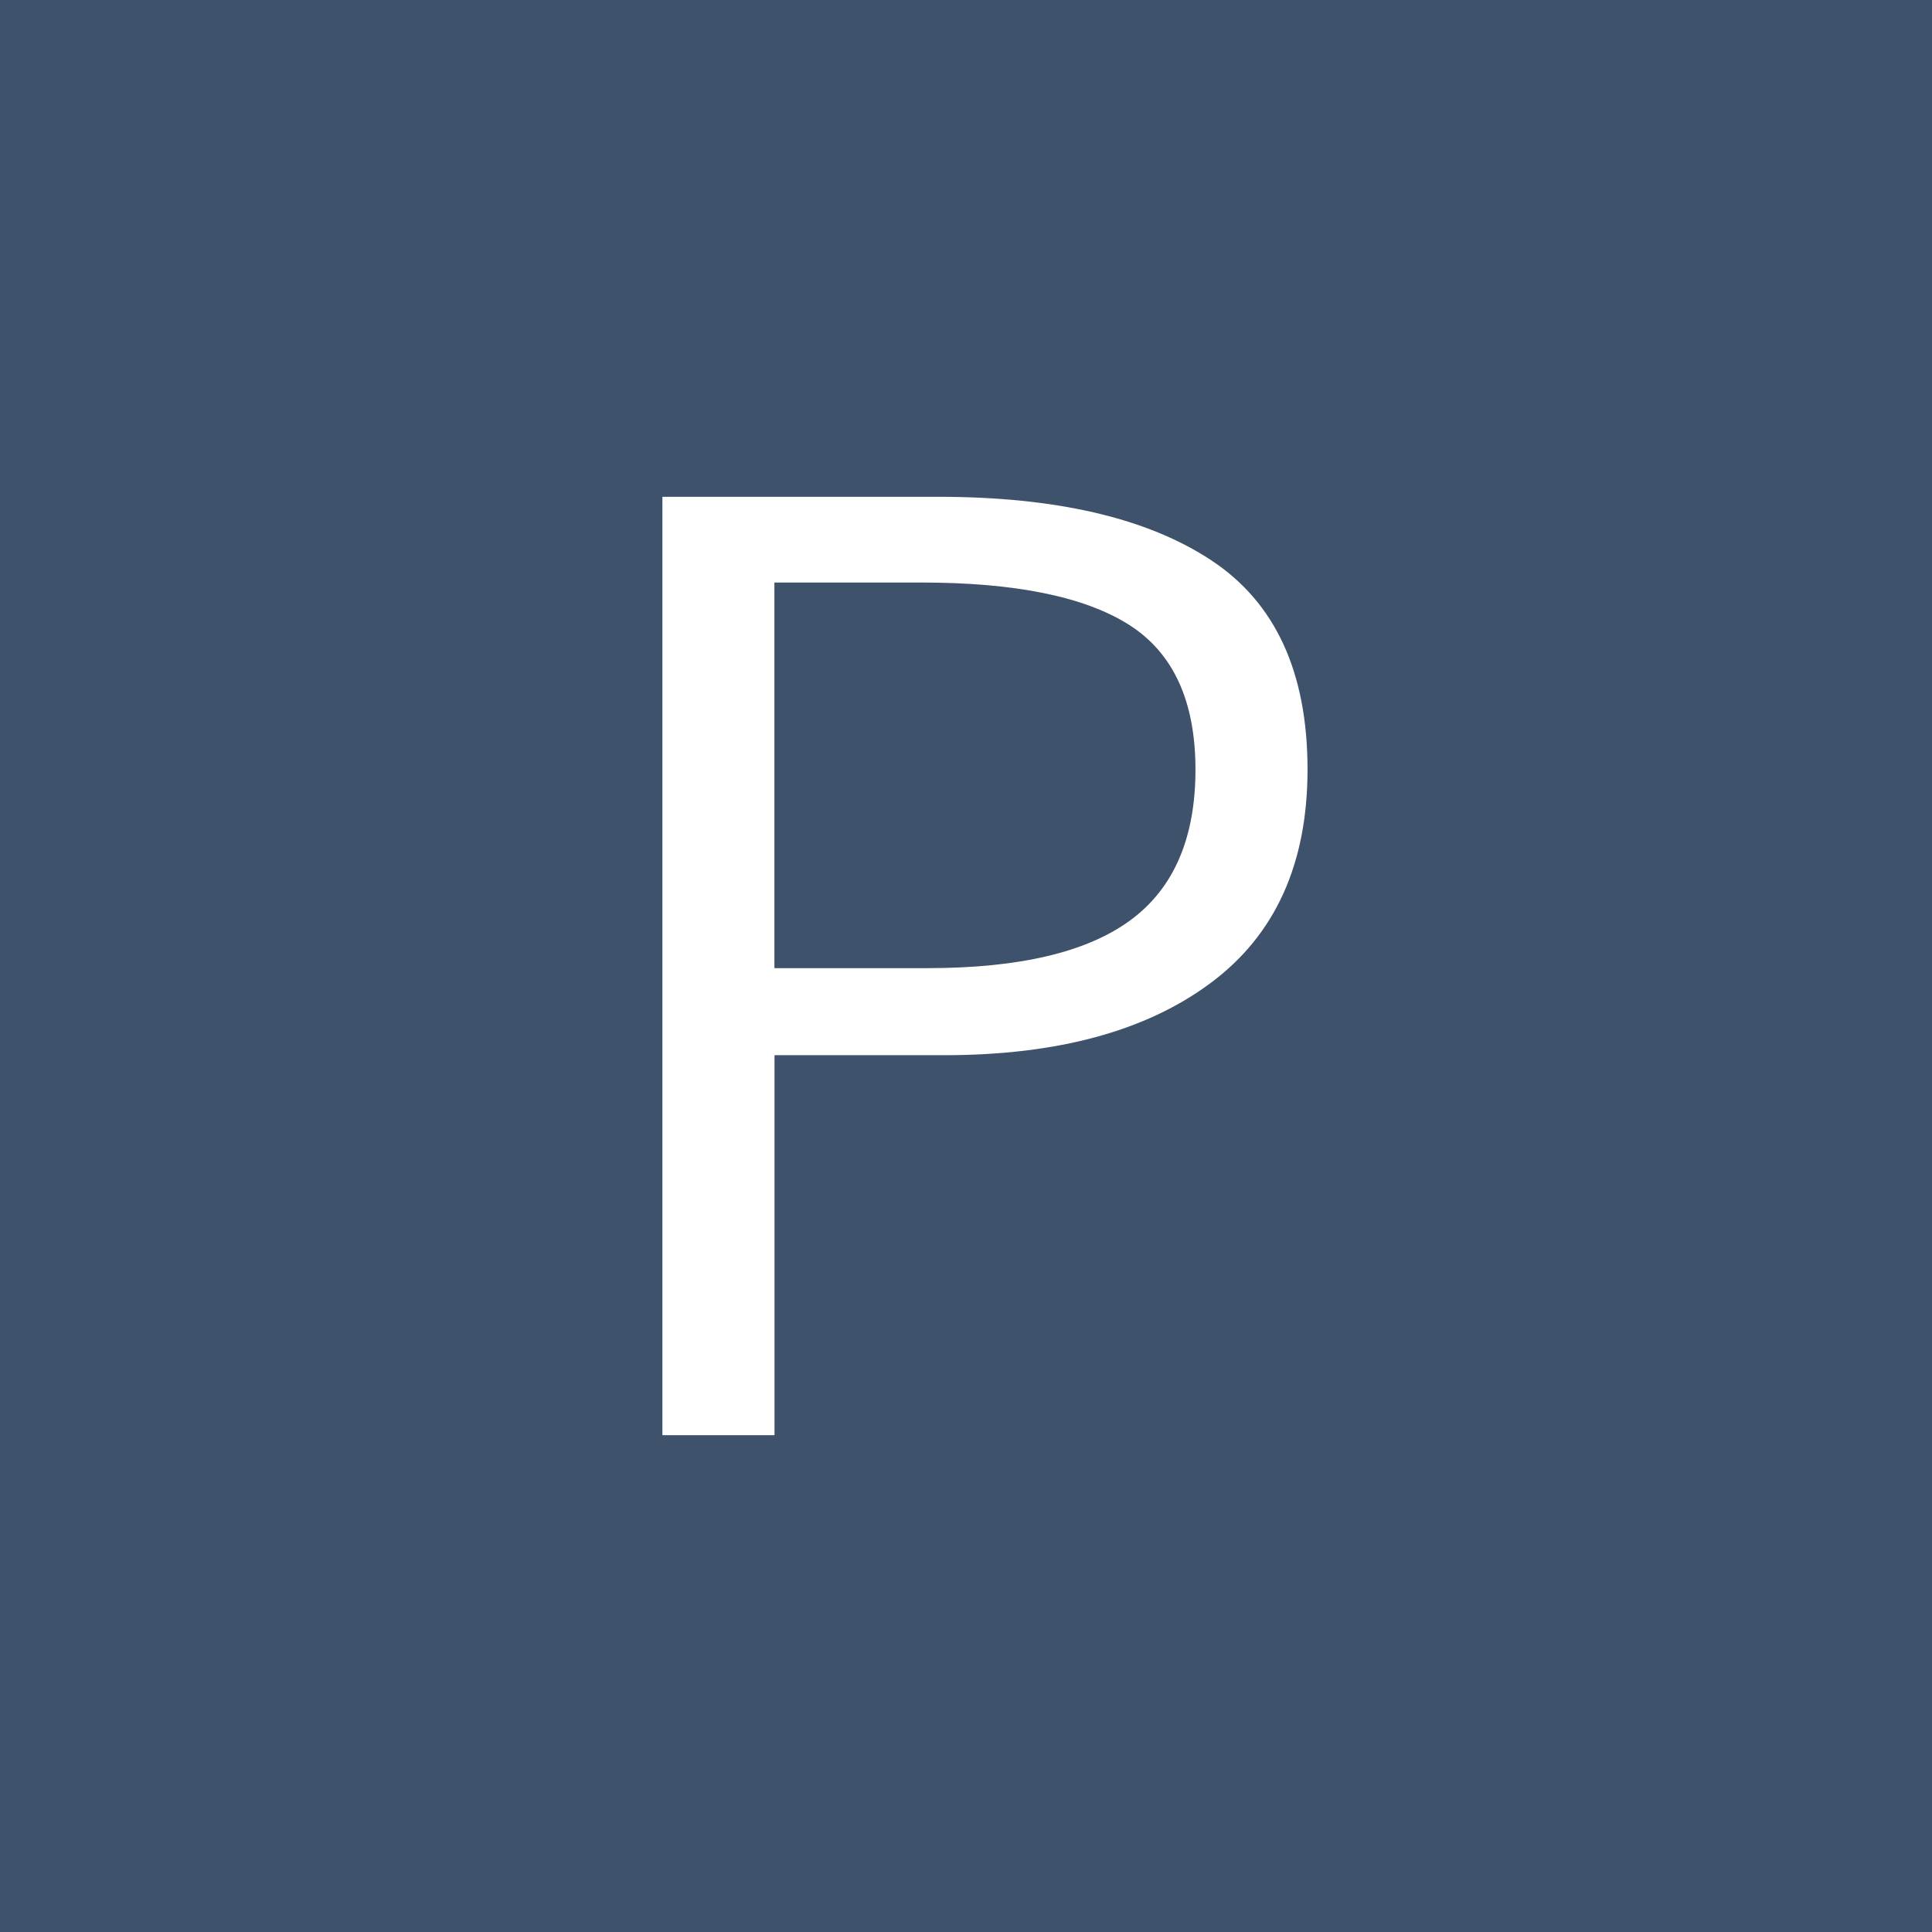 <?xml version="1.0" encoding="utf-8"?>
<!-- Generator: Adobe Illustrator 15.1.0, SVG Export Plug-In . SVG Version: 6.00 Build 0)  -->
<!DOCTYPE svg PUBLIC "-//W3C//DTD SVG 1.1//EN" "http://www.w3.org/Graphics/SVG/1.1/DTD/svg11.dtd">
<svg version="1.1" id="Ebene_1" xmlns="http://www.w3.org/2000/svg" xmlns:xlink="http://www.w3.org/1999/xlink" x="0px" y="0px"
	 width="35px" height="35px" viewBox="0 0 35 35" enable-background="new 0 0 35 35" xml:space="preserve">
<rect fill="#3F526C" width="35" height="35"/>
<g>
	<path fill="#FFFFFF" d="M12,9h4.993c2.14,0,3.79,0.384,4.951,1.151c1.162,0.767,1.743,2.03,1.743,3.79
		c0,1.708-0.585,2.998-1.757,3.868c-1.17,0.871-2.779,1.307-4.827,1.307h-3.072V26H12V9z M16.8,17.539
		c1.665,0,2.891-0.289,3.678-0.868c0.785-0.577,1.179-1.488,1.179-2.729c0-1.241-0.403-2.117-1.208-2.626
		c-0.805-0.508-2.058-0.763-3.76-0.763h-2.66v6.986H16.8z"/>
</g>
</svg>
